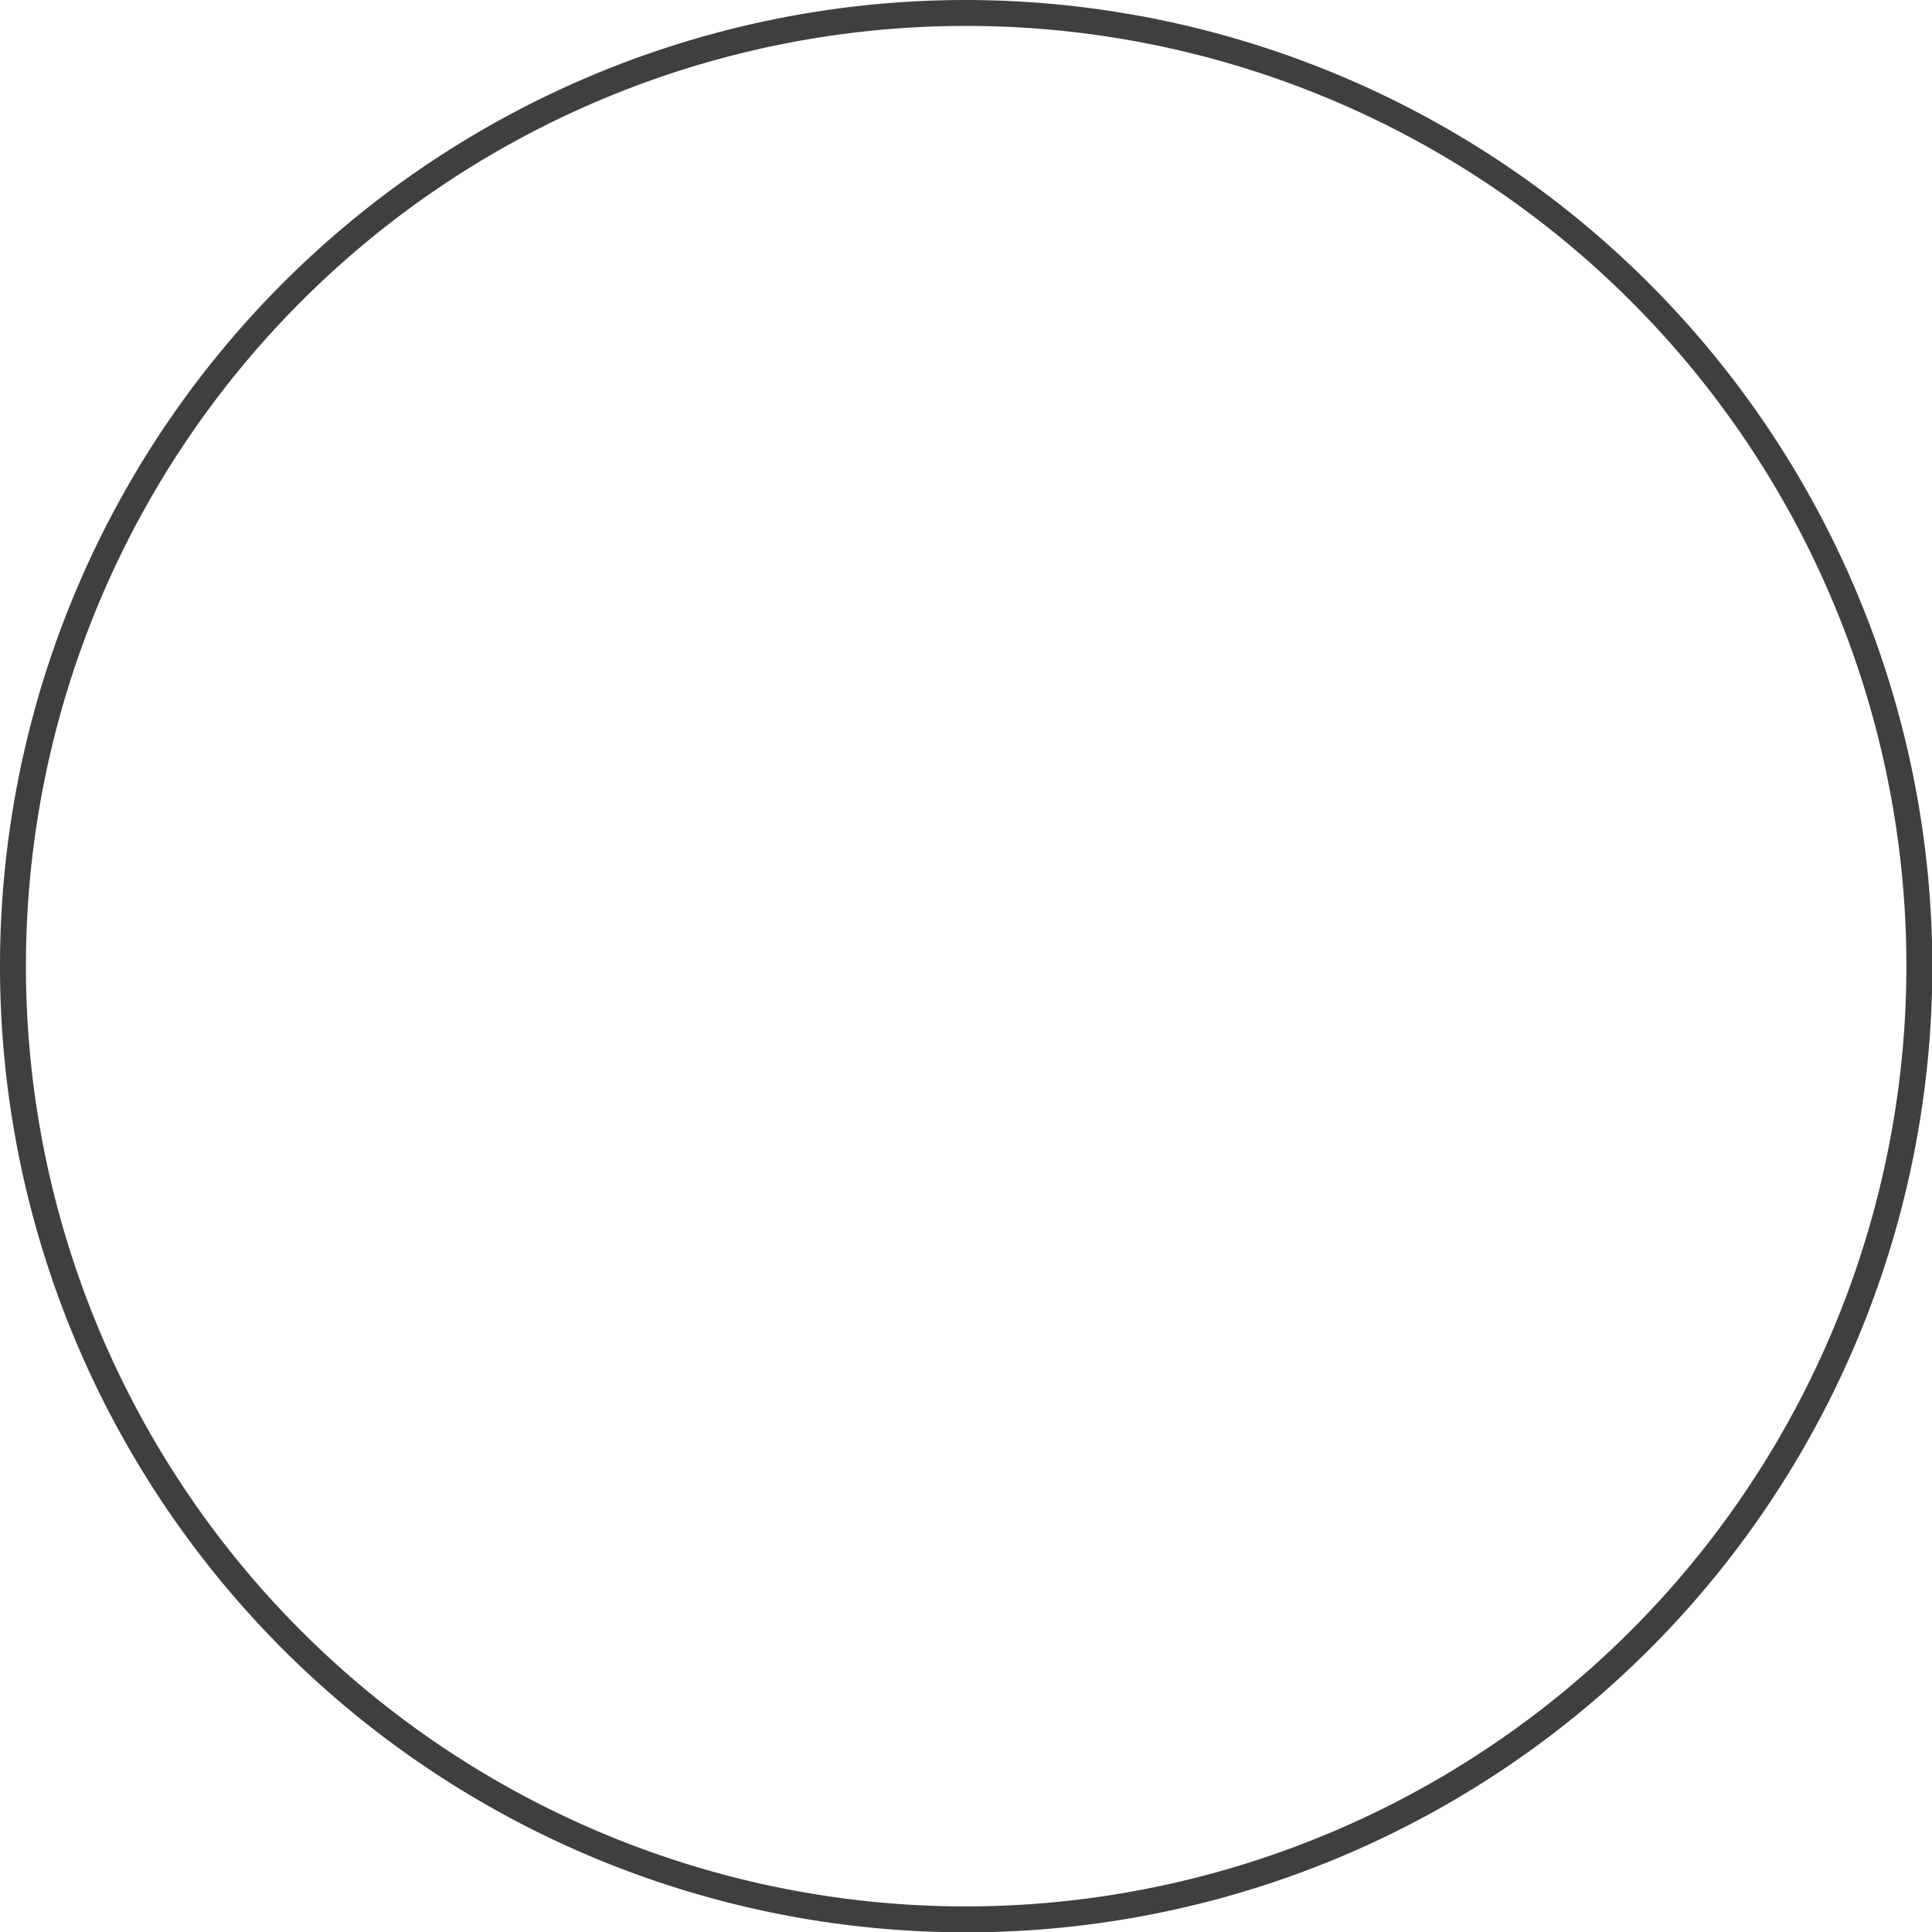 <?xml version="1.0" encoding="UTF-8"?><svg xmlns="http://www.w3.org/2000/svg" xmlns:xlink="http://www.w3.org/1999/xlink" height="113.3" preserveAspectRatio="xMidYMid meet" version="1.0" viewBox="0.0 0.0 113.3 113.3" width="113.3" zoomAndPan="magnify"><g data-name="Layer 2"><g data-name="Layer 1" id="change1_1"><path d="M56.66,0a56.66,56.66,0,1,0,56.66,56.66A56.73,56.73,0,0,0,56.66,0Zm0,111.8A55.14,55.14,0,1,1,111.8,56.66,55.2,55.2,0,0,1,56.66,111.8Z" fill="#3f3f3f"/></g></g></svg>